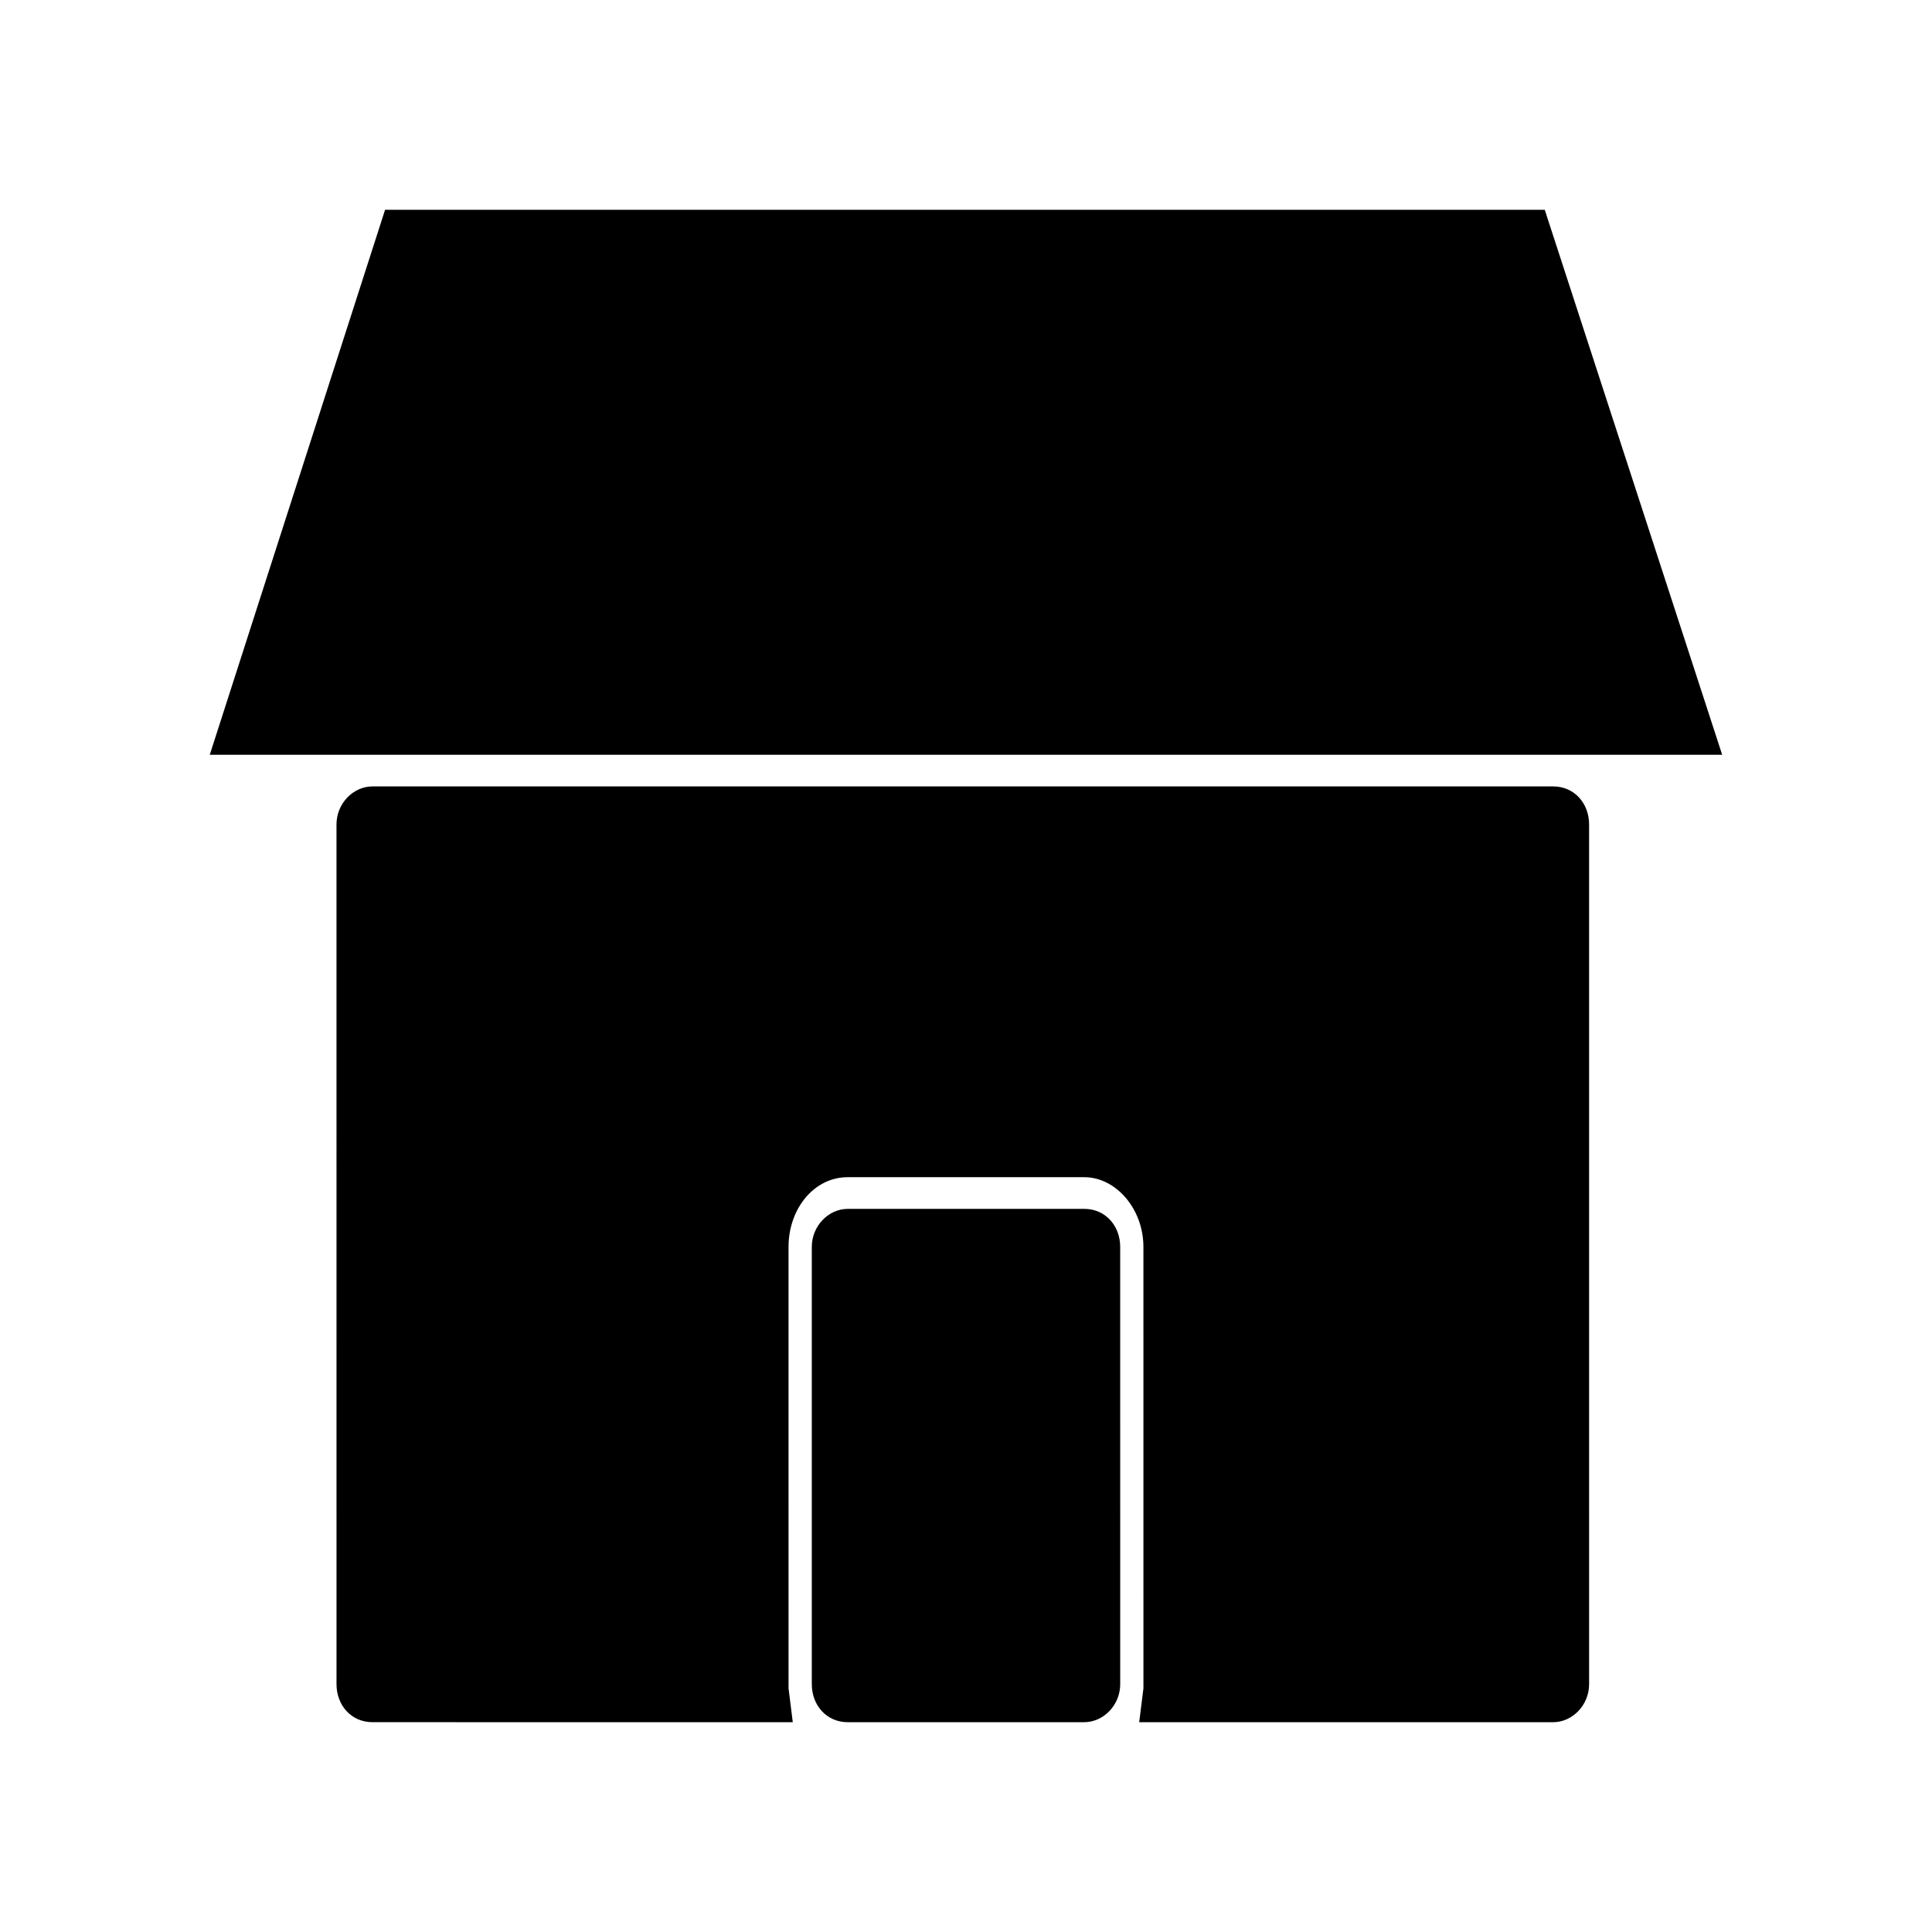 <?xml version="1.0" encoding="UTF-8"?>
<!-- Uploaded to: ICON Repo, www.iconrepo.com, Generator: ICON Repo Mixer Tools -->
<svg fill="#000000" width="800px" height="800px" version="1.1" viewBox="144 144 512 512" xmlns="http://www.w3.org/2000/svg">
 <g>
  <path d="m251.09 206.87-41.422 129.87h31.348 1.68 347.63l-41.984-129.87z"/>
  <path d="m199.59 344.02 46.461-144.43h307.32l47.023 144.43h-357.7-1.121zm57.098-129.87-36.945 115.32h21.273 1.68 337.55l-37.504-115.32z"/>
  <path d="m239.9 362.49v227.84c0 1.68 1.121 2.801 2.801 2.801h103.56v-2.801l-0.004-115.88c0-14.555 10.078-25.75 22.953-25.75h62.695c12.875 0 22.953 11.754 22.953 25.75v115.88 2.801h101.32c1.121 0 2.801-1.121 2.801-2.801l-0.004-227.84c0-1.68-1.121-2.801-2.801-2.801l-313.48 0.004c-1.68 0-2.801 1.117-2.801 2.797z"/>
  <path d="m555.62 600.4h-109.72l1.121-8.957v-1.121l-0.004-115.88c0-10.078-7.277-18.473-15.676-18.473h-62.695c-8.957 0-15.676 8.398-15.676 18.473l0.004 115.88v1.121l1.121 8.957-111.4-0.004c-5.598 0-9.516-4.477-9.516-10.078l-0.004-227.83c0-5.598 4.477-10.078 9.516-10.078h312.92c5.598 0 9.516 4.477 9.516 10.078l0.004 227.84c0 5.598-4.481 10.074-9.516 10.074zm-94.047-14.555h89.008v-218.88h-303.41v218.88l91.246-0.004v-111.4c0-18.473 13.434-33.027 30.23-33.027h62.695c16.793 0 30.23 15.113 30.23 33.027z"/>
  <path d="m433.59 590.33v-115.88c0-1.68-1.121-2.801-2.801-2.801l-62.137 0.004c-1.121 0-2.801 1.121-2.801 2.801l0.004 115.88c0 1.68 1.121 2.801 2.801 2.801h62.695c1.117-0.004 2.238-1.121 2.238-2.801z"/>
  <path d="m431.35 600.4h-62.699c-5.598 0-9.516-4.477-9.516-10.078v-115.88c0-5.598 4.477-10.078 9.516-10.078h62.695c5.598 0 9.516 4.477 9.516 10.078l0.004 115.88c0 5.598-4.481 10.074-9.516 10.074zm-57.66-14.555h53.18v-106.36h-53.18z"/>
 </g>
</svg>